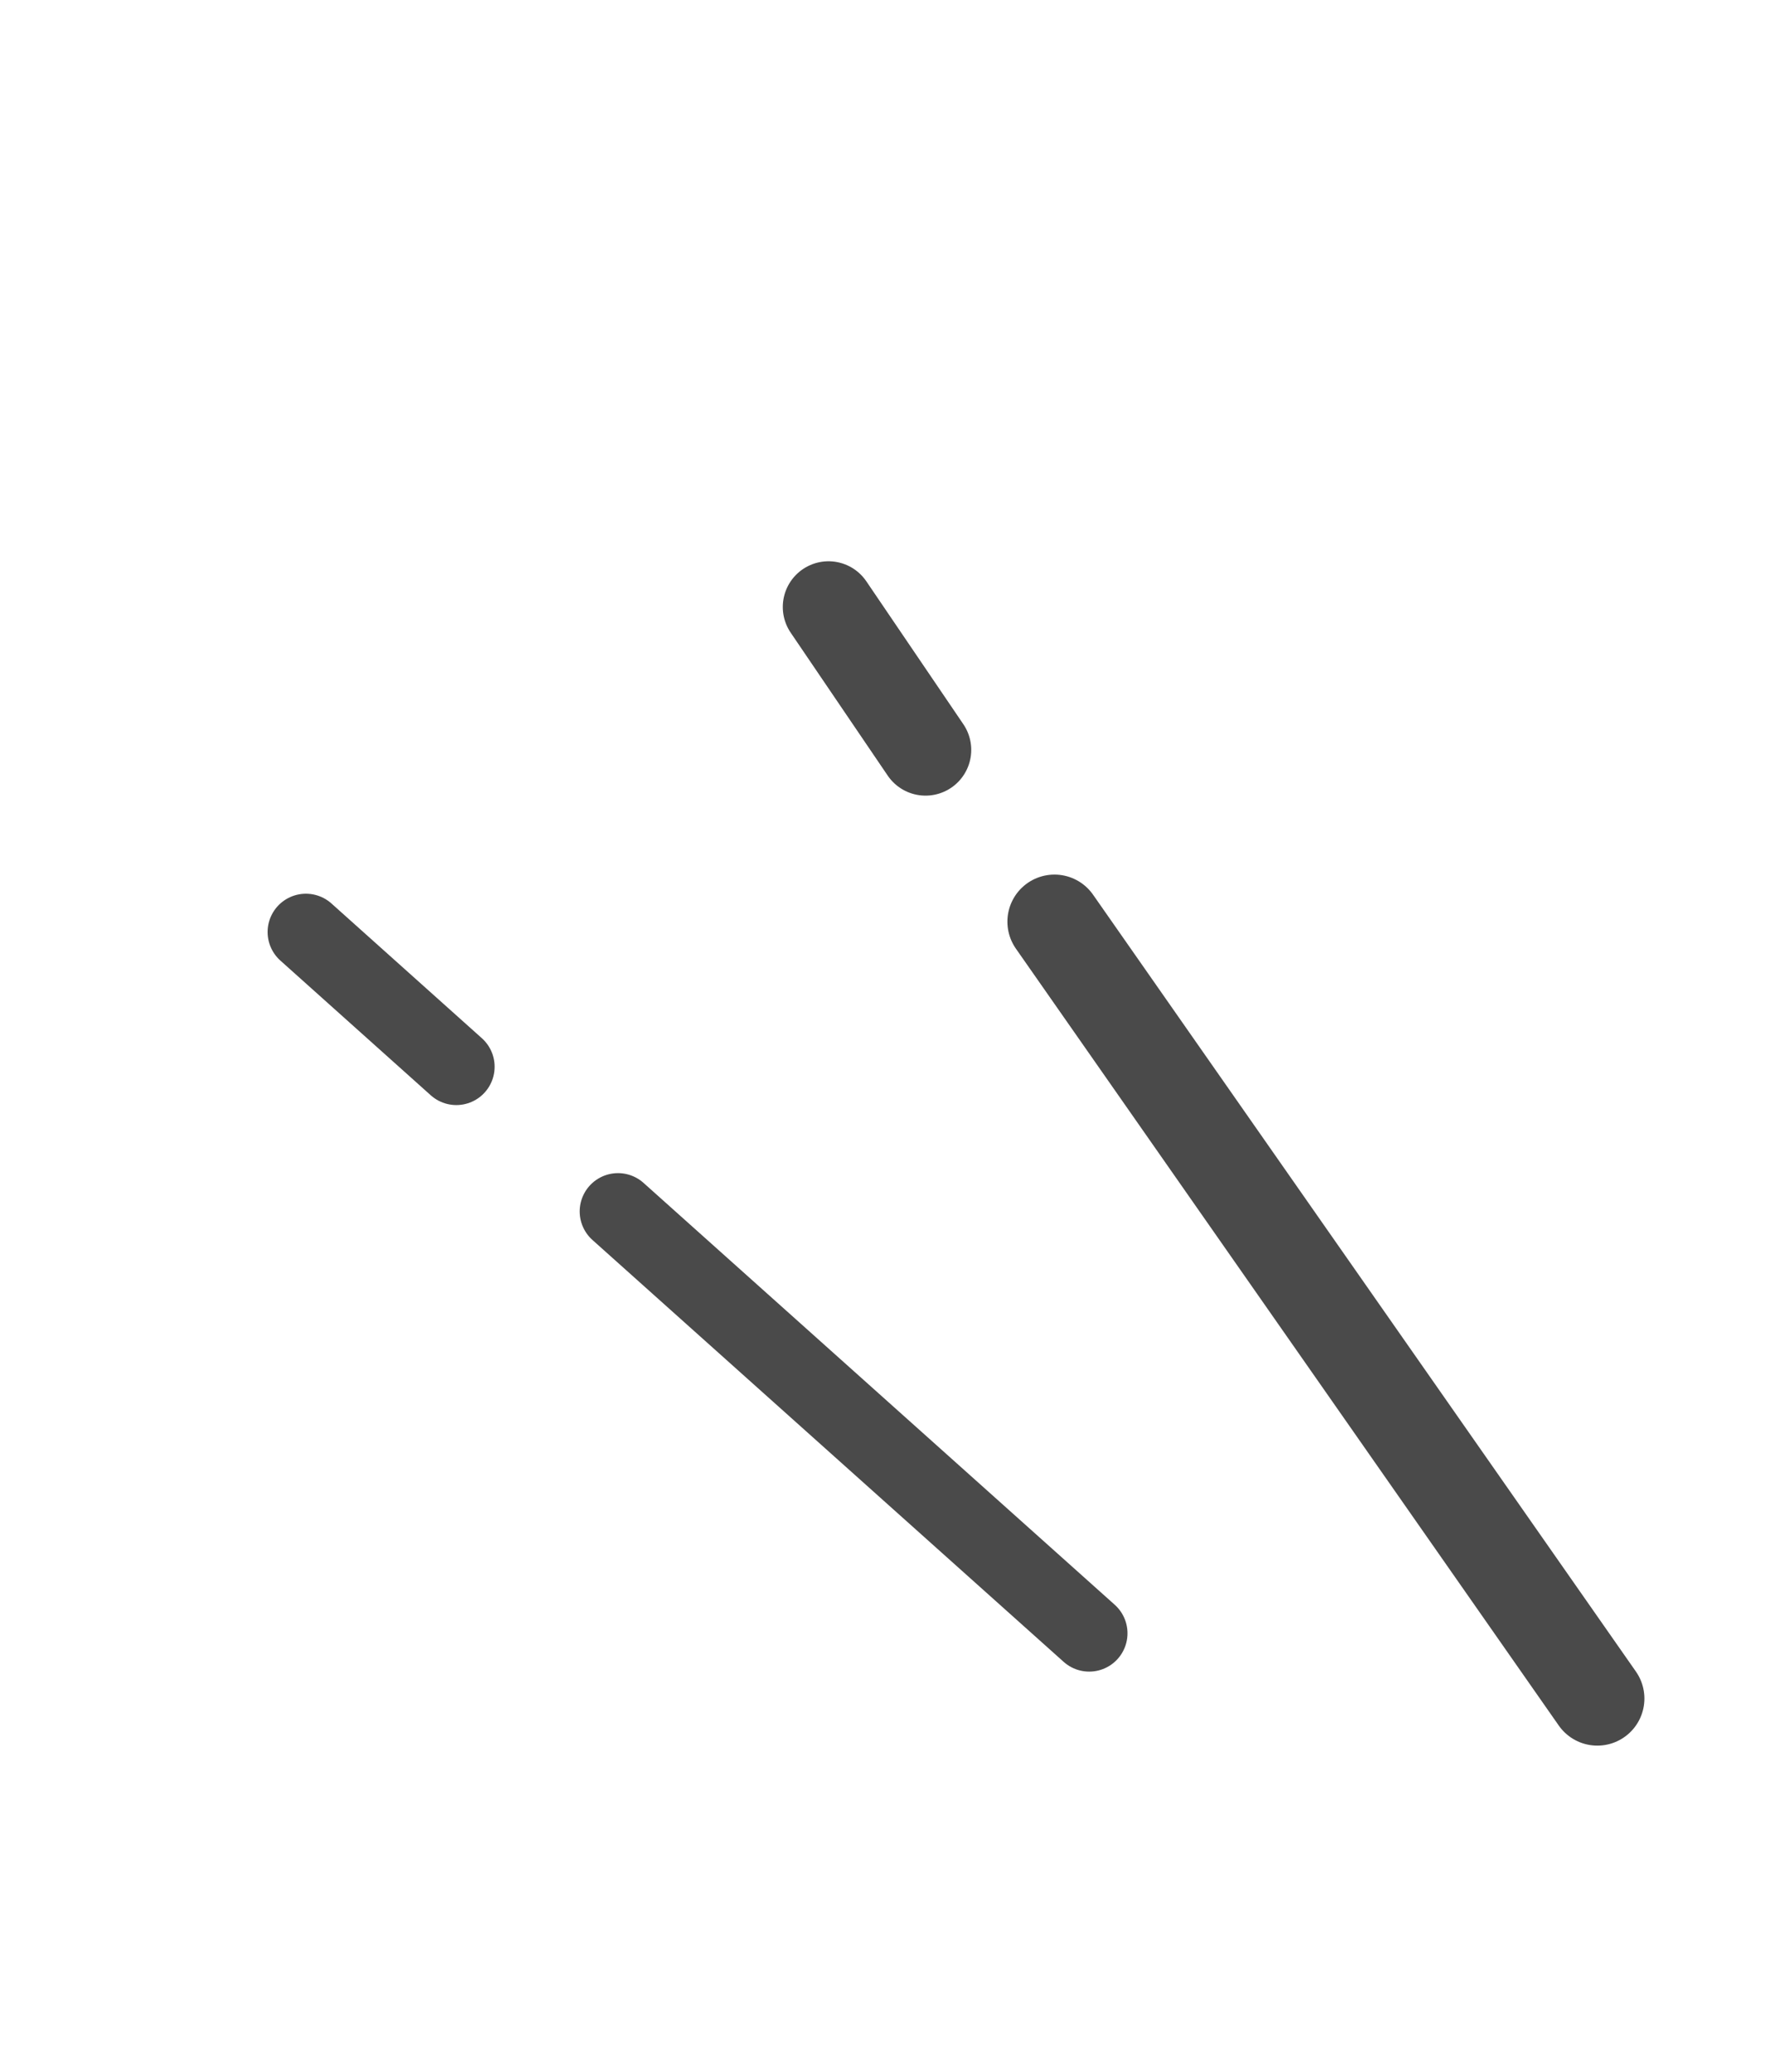 <svg width="47" height="55" viewBox="0 0 47 55" fill="none" xmlns="http://www.w3.org/2000/svg">
<path d="M28 24.469L42.415 45.094" stroke="#4A4A4A" stroke-width="2.5" stroke-linecap="round" stroke-linejoin="round"/>
<path d="M22 16.115L24.576 19.909" stroke="#4A4A4A" stroke-width="2.428" stroke-linecap="round" stroke-linejoin="round"/>
<path d="M16.41 32.162L28.922 43.362" stroke="#4A4A4A" stroke-width="2.034" stroke-linecap="round" stroke-linejoin="round"/>
<path d="M8.123 24.744L12.117 28.321" stroke="#4A4A4A" stroke-width="2.034" stroke-linecap="round" stroke-linejoin="round"/>
</svg>
